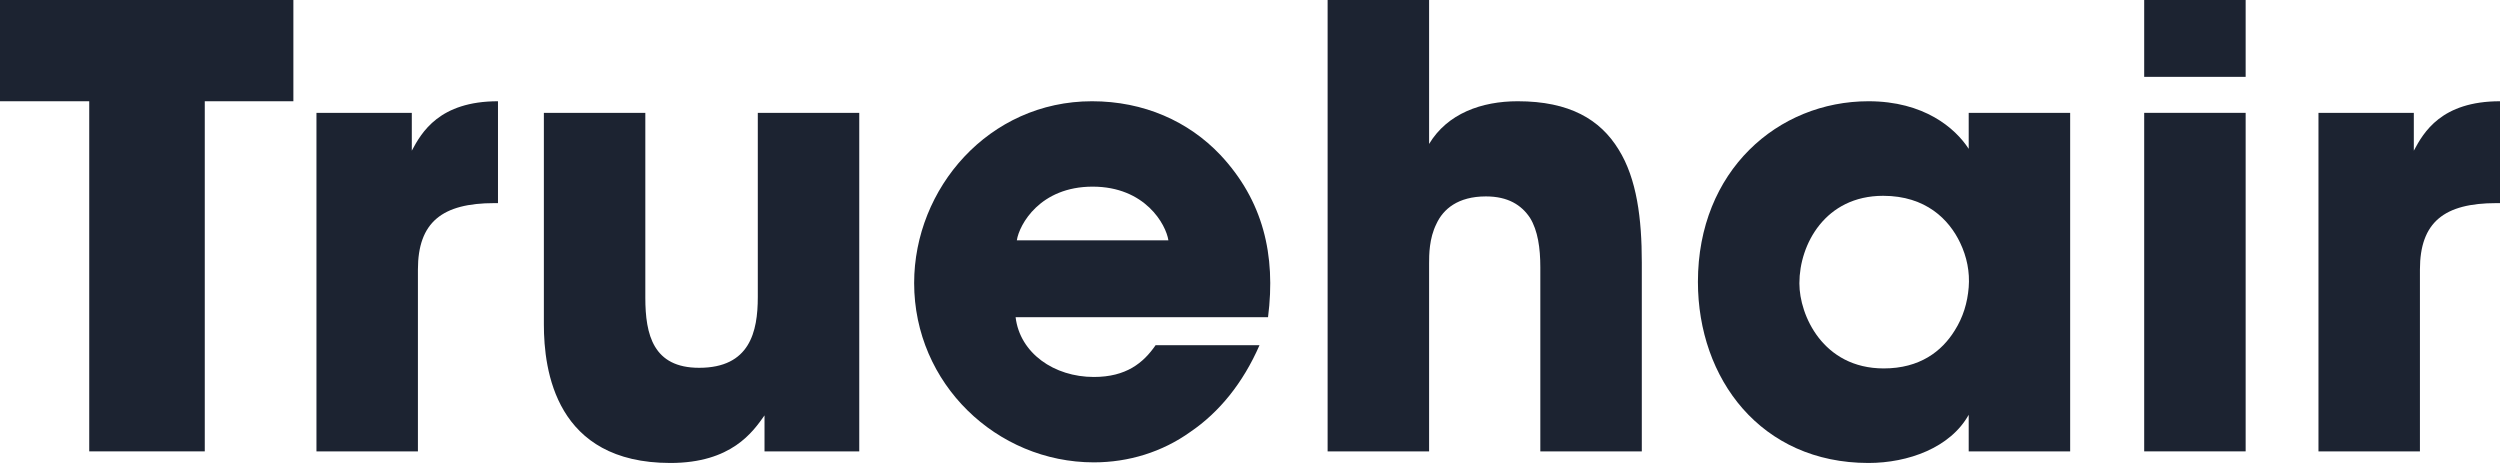 <svg width="108" height="20" viewBox="0 0 108 20" fill="none" xmlns="http://www.w3.org/2000/svg">
<path d="M3.855 19.499V4.374H0V0H12.674V4.374H8.846V19.499H3.855Z" fill="#1C2331"/>
<path d="M13.671 19.499V4.875H17.79V6.509C18.213 5.718 18.979 4.374 21.513 4.374V8.775H21.355C19.111 8.775 18.054 9.592 18.054 11.647V19.499H13.671Z" fill="#1C2331"/>
<path d="M37.12 4.875V19.499H33.027V17.945C32.526 18.656 31.601 20 28.961 20C23.997 20 23.495 15.995 23.495 14.018V4.875H27.878V12.859C27.878 14.466 28.221 15.889 30.202 15.889C32.394 15.889 32.737 14.335 32.737 12.833V4.875H37.12Z" fill="#1C2331"/>
<path d="M54.779 13.702H43.874C44.059 15.257 45.538 16.285 47.254 16.285C48.653 16.285 49.393 15.678 49.921 14.914H54.41C53.697 16.548 52.667 17.813 51.426 18.656C50.211 19.526 48.759 19.974 47.254 19.974C43.056 19.974 39.491 16.574 39.491 12.227C39.491 8.142 42.712 4.374 47.175 4.374C49.419 4.374 51.347 5.244 52.72 6.693C54.568 8.669 55.123 11.014 54.779 13.702ZM43.927 10.382H50.475C50.37 9.697 49.472 8.063 47.201 8.063C44.93 8.063 44.032 9.697 43.927 10.382Z" fill="#1C2331"/>
<path d="M57.353 19.499V0H61.737V6.219C62.529 4.901 64.007 4.374 65.565 4.374C67.81 4.374 69.13 5.165 69.922 6.456C70.714 7.721 70.926 9.46 70.926 11.331V19.499H66.542V11.541C66.542 10.725 66.437 9.96 66.094 9.407C65.724 8.854 65.143 8.485 64.192 8.485C62.978 8.485 62.344 9.038 62.053 9.671C61.737 10.303 61.737 11.014 61.737 11.383V19.499H57.353Z" fill="#1C2331"/>
<path d="M89.431 4.875V19.499H85.048V17.918C84.256 19.341 82.434 20 80.718 20C76.07 20 73.35 16.364 73.35 12.174C73.35 7.378 76.81 4.374 80.718 4.374C83.12 4.374 84.467 5.534 85.048 6.43V4.875H89.431ZM77.734 12.227V12.253C77.734 13.597 78.737 15.916 81.378 15.916C82.936 15.916 83.886 15.178 84.441 14.282C84.81 13.702 84.995 13.07 85.048 12.411C85.101 11.752 84.969 11.094 84.678 10.488C84.203 9.486 83.2 8.459 81.351 8.459C78.843 8.459 77.734 10.566 77.734 12.227Z" fill="#1C2331"/>
<path d="M92.629 3.32V0H97.012V3.32H92.629ZM92.629 19.499V4.875H97.012V19.499H92.629Z" fill="#1C2331"/>
<path d="M100.158 19.499V4.875H104.277V6.509C104.699 5.718 105.465 4.374 108 4.374V8.775H107.842C105.597 8.775 104.541 9.592 104.541 11.647V19.499H100.158Z" fill="#1C2331"/>
</svg>

